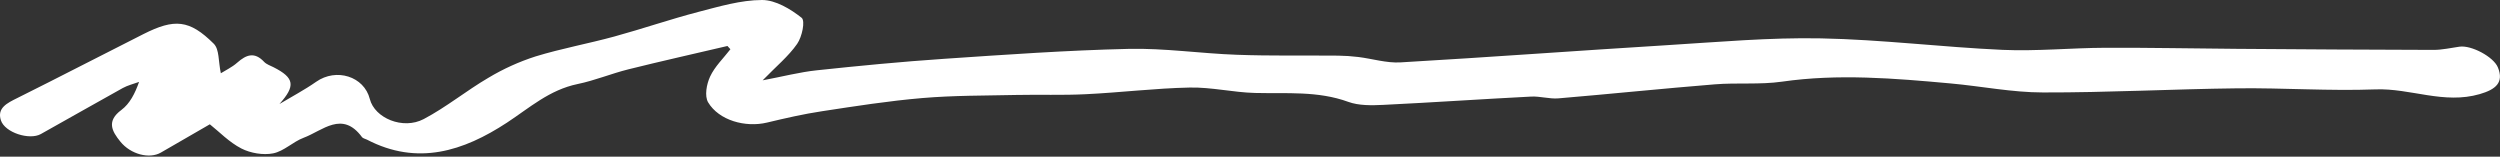 <?xml version="1.0" encoding="UTF-8"?> <svg xmlns="http://www.w3.org/2000/svg" width="1995" height="125" viewBox="0 0 1995 125" fill="none"><rect x="0" y="0" width="1995" height="125" fill="#333333" stroke="none"/> <g clip-path="url(#clip0_100_2023)"> <path d="M580.53 36.69C554.16 42.88 527.74 48.78 501.47 55.32C487.83 58.72 474.73 64.22 460.99 67.05C438.46 71.7 422.56 86.05 404.55 97.88C369.8 120.63 333.2 132.46 292.84 111.44C291.52 110.76 289.64 110.44 288.89 109.44C273.15 88.02 257.5 104.25 242.31 109.93C233.76 113.13 226.6 120.66 217.96 122.38C210.02 123.94 199.85 122.21 192.63 118.5C182.87 113.5 175 105.18 167.45 99.19C154.55 106.65 141.45 114.19 128.34 121.78C119.24 127.02 104.34 123.24 96.05 113.02C89.25 104.67 84.85 96.64 96.89 87.72C103.57 82.72 107.68 74.72 110.98 65.36C106.61 66.96 101.98 68.05 97.98 70.25C76.05 82.38 54.38 94.84 32.53 107C23.47 112 3.92 105.85 0.71 96C-2.5 86.15 5.71 82.26 13.77 78.25C47.43 61.5 80.77 44.18 114.36 27.25C139.28 14.66 151.18 15.64 170.57 34.88C175.13 39.4 174.16 48.88 176.23 58.46C179.98 56.09 185.23 53.63 189.29 50.01C196.55 43.59 203.14 41.19 210.77 49.36C212.64 51.36 215.77 52.36 218.33 53.67C235.15 62.22 235.87 68.56 223 83C232.8 77.13 243 71.77 252.3 65.26C268.3 54.02 290.55 60.9 295.12 79.02C298.96 94.19 321.46 103.79 338.12 95.02C356.21 85.49 372.12 72.37 389.84 62.02C401.667 54.939 414.265 49.235 427.39 45.02C448 38.71 469.39 34.83 490.24 29.14C512.68 23 534.69 15.4 557.24 9.51C574 5.18 591.14 0.05 608.13 0C618.88 0 630.89 7.21 639.68 14.18C642.74 16.61 640.06 29.34 636.13 35C629.27 44.88 619.44 52.93 608.59 64.1C624.59 61.1 638.12 57.54 651.82 56.1C685.61 52.5 719.45 49.23 753.35 46.94C802.35 43.63 851.46 40.13 900.56 39.01C929.32 38.35 958.16 42.7 987 43.71C1013.93 44.71 1040.9 44.15 1067.86 44.4C1073.26 44.471 1078.64 44.835 1084 45.49C1095.2 46.88 1106.48 50.43 1117.51 49.79C1188.36 45.68 1259.13 40.42 1329.97 36.07C1370.97 33.55 1412.15 29.82 1453.15 30.62C1501.5 31.55 1549.72 37.62 1598.09 39.79C1625.22 40.99 1652.52 38.25 1679.76 38.13C1714.76 37.97 1749.76 38.72 1784.76 38.97C1837.15 39.34 1889.54 39.73 1941.92 39.82C1948.82 39.82 1955.75 38.23 1962.64 37.25C1972.17 35.9 1989.87 45.36 1993.3 53.76C1998.3 65.88 1991.55 71.41 1978.83 75.1C1950.15 83.42 1923.55 70.28 1895.62 71.33C1858.96 72.72 1822.15 70.05 1785.41 70.48C1733.72 71.08 1682.01 73.91 1630.32 73.78C1605.69 73.78 1581.11 68.78 1556.46 66.57C1511.7 62.5 1467.02 58.71 1421.97 65.17C1404.43 67.68 1386.22 65.86 1368.43 67.3C1326.79 70.66 1285.27 74.99 1243.64 78.49C1236.49 79.09 1229.09 76.7 1221.87 77.07C1182.53 79.07 1143.24 81.79 1103.87 83.69C1094.59 84.14 1084.37 84.36 1075.97 81.3C1051.6 72.4 1026.53 74.82 1001.48 74.18C984.08 73.73 966.71 69.5 949.38 69.86C921.69 70.43 894.08 73.86 866.38 75.18C847.95 76.11 829.38 75.39 810.97 75.78C785.97 76.31 760.92 76.14 736.08 78.24C709.24 80.51 682.54 84.7 655.9 88.77C641.14 91 626.54 94.35 612 97.83C594.84 101.93 573.71 96.1 565.09 81.68C562.09 76.57 563.84 67.17 566.67 61.09C570.38 53.09 577.31 46.49 582.87 39.29L580.49 36.69H580.53Z" fill="white"></path> </g> <defs> <clipPath id="clip0_100_2023"> <rect width="1994.93" height="124.13" fill="white"></rect> </clipPath> </defs> </svg> 
